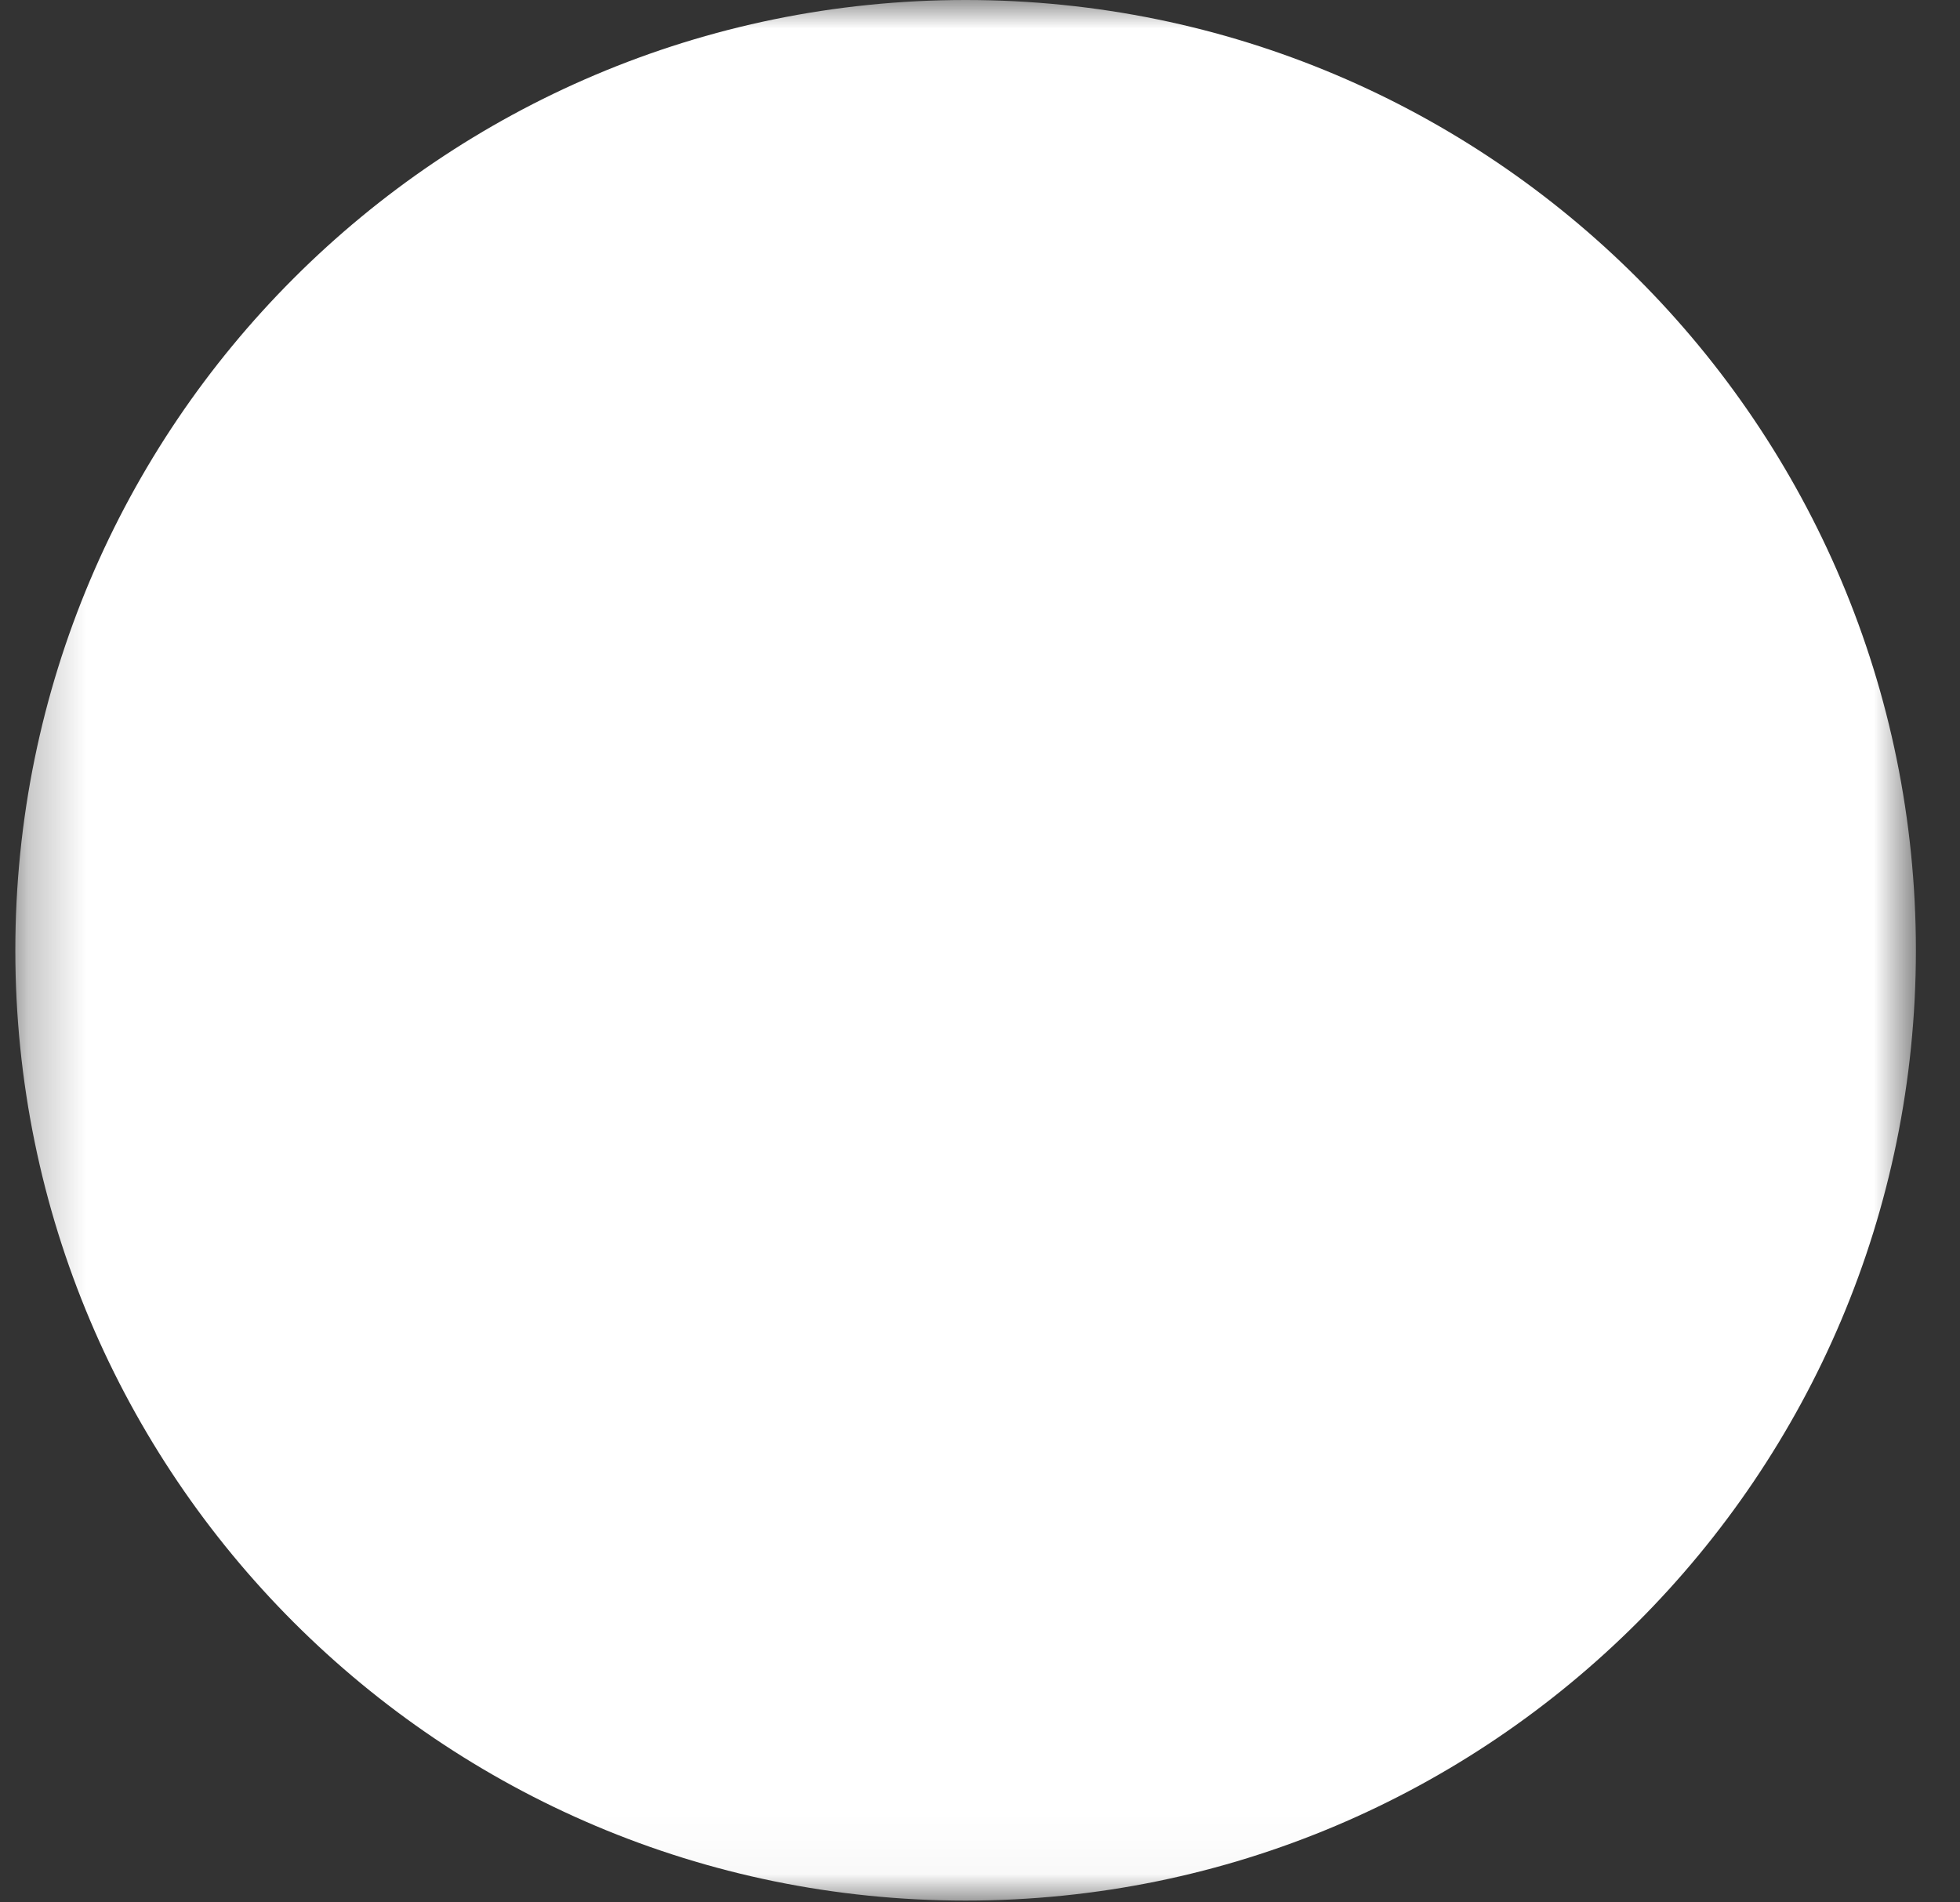 <?xml version="1.0" encoding="UTF-8"?>
<svg xmlns="http://www.w3.org/2000/svg" width="34" height="33" viewBox="0 0 34 33" fill="none">
  <rect x="0" y="0" width="34" height="33" fill="#333333" stroke="none"/>
  <mask id="mask0_0_2836" style="mask-type:luminance" maskUnits="userSpaceOnUse" x="0" y="0" width="34" height="33">
    <path d="M0.267 0H33.236V32.969H0.267V0Z" fill="white"></path>
    <path fill-rule="evenodd" clip-rule="evenodd" d="M11.176 10.715C10.3 11.578 9.63 12.629 9.217 13.788C8.803 14.947 8.657 16.184 8.79 17.407C8.798 17.49 8.791 17.574 8.767 17.654C8.743 17.734 8.704 17.808 8.652 17.873C8.599 17.938 8.535 17.991 8.462 18.031C8.388 18.071 8.308 18.096 8.225 18.105C8.142 18.113 8.059 18.106 7.979 18.082C7.899 18.058 7.824 18.019 7.76 17.967C7.695 17.915 7.641 17.85 7.601 17.777C7.562 17.704 7.537 17.623 7.528 17.54C7.376 16.127 7.545 14.698 8.022 13.36C8.5 12.021 9.274 10.808 10.286 9.81C14.01 6.137 20.018 6.197 23.704 9.935C27.39 13.673 27.366 19.68 23.641 23.353C21.916 25.056 19.601 26.029 17.178 26.069C16.261 26.086 15.347 25.97 14.464 25.726C14.302 25.681 14.164 25.574 14.081 25.427C13.998 25.281 13.977 25.108 14.021 24.946C14.066 24.784 14.174 24.646 14.32 24.563C14.466 24.48 14.639 24.459 14.801 24.503C15.567 24.715 16.36 24.816 17.155 24.801C19.253 24.768 21.258 23.926 22.751 22.45C25.973 19.273 25.999 14.069 22.801 10.825C19.603 7.581 14.398 7.537 11.176 10.715Z" fill="black"></path>
    <path fill-rule="evenodd" clip-rule="evenodd" d="M8.628 18.213C8.572 18.275 8.505 18.326 8.43 18.362C8.355 18.398 8.274 18.419 8.191 18.424C8.108 18.429 8.024 18.417 7.946 18.389C7.867 18.362 7.795 18.319 7.733 18.264L5.552 16.324C5.485 16.27 5.429 16.203 5.389 16.127C5.348 16.051 5.324 15.968 5.317 15.882C5.309 15.797 5.32 15.71 5.347 15.629C5.374 15.547 5.418 15.472 5.475 15.408C5.532 15.344 5.602 15.292 5.68 15.255C5.757 15.219 5.842 15.198 5.928 15.196C6.014 15.193 6.099 15.207 6.179 15.239C6.259 15.27 6.332 15.317 6.394 15.378L8.575 17.318C8.637 17.373 8.688 17.44 8.724 17.515C8.76 17.59 8.782 17.671 8.787 17.755C8.792 17.838 8.78 17.921 8.753 18C8.726 18.078 8.683 18.151 8.628 18.213Z" fill="black"></path>
    <path fill-rule="evenodd" clip-rule="evenodd" d="M7.646 18.133C7.696 18.199 7.759 18.256 7.831 18.298C7.902 18.34 7.981 18.368 8.064 18.38C8.146 18.392 8.23 18.387 8.311 18.366C8.392 18.346 8.467 18.309 8.534 18.259L11.07 16.358C11.137 16.308 11.193 16.245 11.235 16.173C11.278 16.102 11.306 16.022 11.317 15.94C11.329 15.857 11.325 15.774 11.304 15.693C11.283 15.612 11.247 15.537 11.197 15.47C11.147 15.403 11.084 15.347 11.013 15.305C10.941 15.262 10.862 15.234 10.779 15.223C10.697 15.211 10.613 15.215 10.532 15.236C10.452 15.257 10.376 15.293 10.309 15.343L7.773 17.245C7.639 17.346 7.55 17.496 7.526 17.663C7.502 17.829 7.545 17.998 7.646 18.133ZM16.751 12.046C16.919 12.046 17.08 12.113 17.199 12.232C17.318 12.351 17.385 12.512 17.385 12.68V17.118C17.385 17.287 17.318 17.448 17.199 17.567C17.08 17.686 16.919 17.752 16.751 17.752C16.583 17.752 16.421 17.686 16.302 17.567C16.184 17.448 16.117 17.287 16.117 17.118V12.68C16.117 12.512 16.184 12.351 16.302 12.232C16.421 12.113 16.583 12.046 16.751 12.046Z" fill="black"></path>
    <path fill-rule="evenodd" clip-rule="evenodd" d="M21.19 17.119C21.19 17.287 21.123 17.448 21.004 17.567C20.885 17.686 20.724 17.753 20.556 17.753H16.752C16.584 17.753 16.422 17.686 16.303 17.567C16.184 17.448 16.118 17.287 16.118 17.119C16.118 16.951 16.184 16.789 16.303 16.67C16.422 16.551 16.584 16.485 16.752 16.485H20.556C20.724 16.485 20.885 16.551 21.004 16.67C21.123 16.789 21.19 16.951 21.19 17.119Z" fill="black"></path>
  </mask>
  <g mask="url(#mask0_0_2836)">
    <path d="M16.751 32.969C25.855 32.969 33.235 25.589 33.235 16.485C33.235 7.38 25.855 0 16.751 0C7.646 0 0.266 7.38 0.266 16.485C0.266 25.589 7.646 32.969 16.751 32.969Z" fill="white"></path>
  </g>
</svg>

